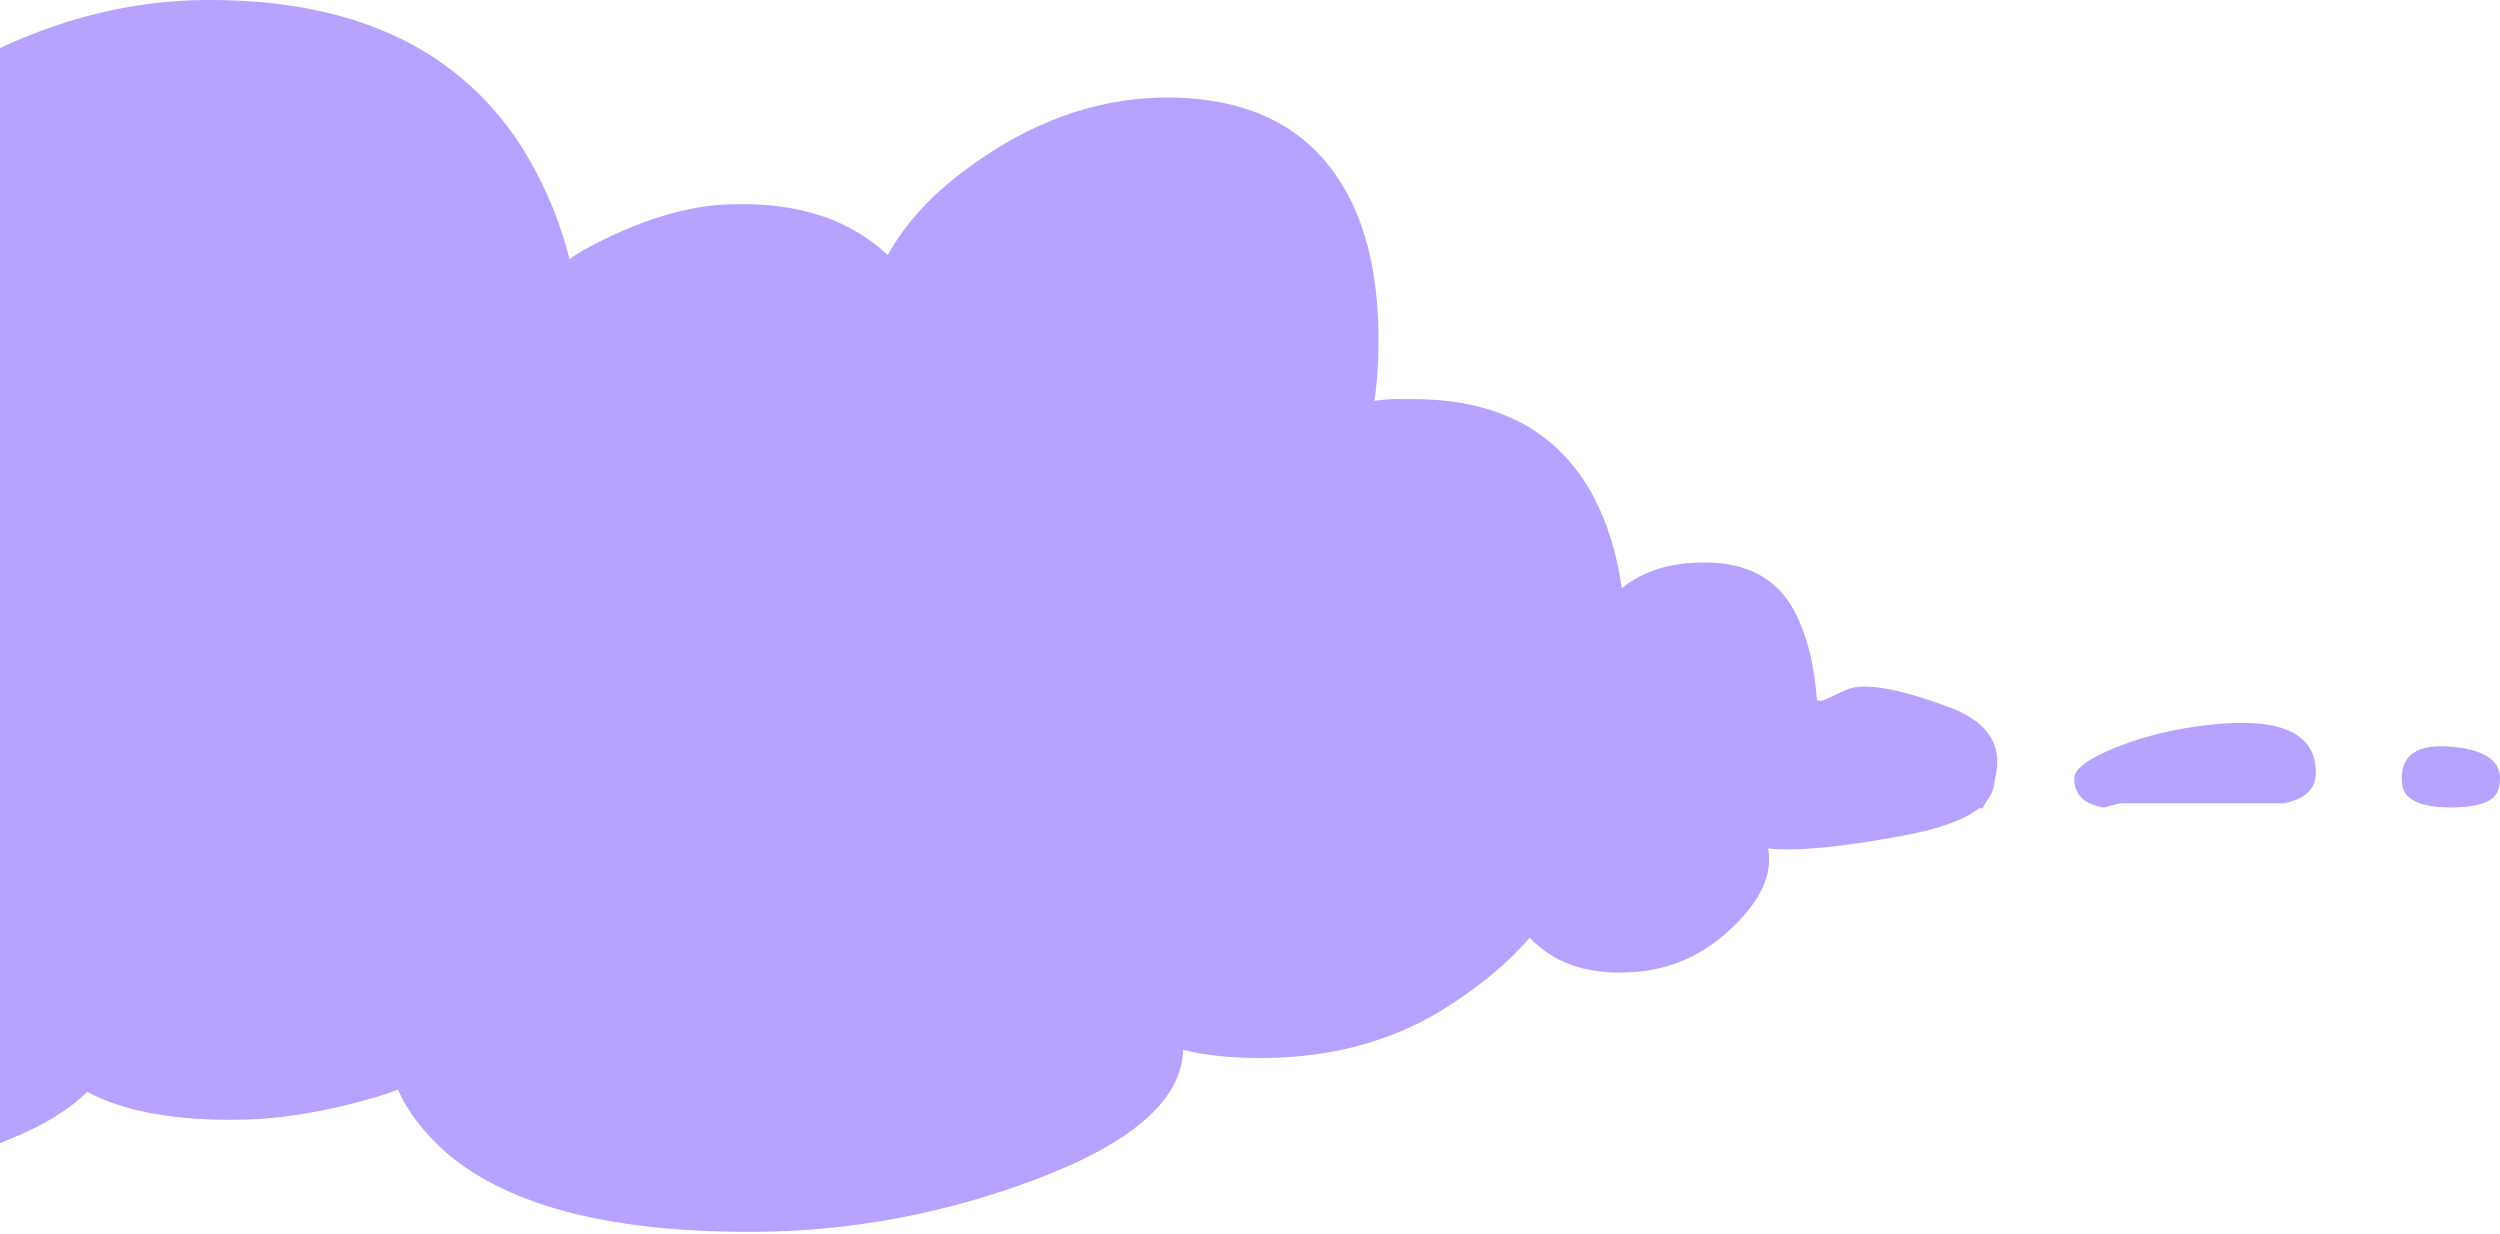 <svg width="395" height="195" viewBox="0 0 395 195" fill="none" xmlns="http://www.w3.org/2000/svg">
<path d="M327.732 122.977C327.732 125.521 329.266 127.057 332.338 127.583L334.97 126.924H360.772C364.195 126.309 365.907 124.685 365.907 122.053C365.907 115.381 359.543 112.969 346.817 114.812C341.989 115.515 337.602 116.701 333.653 118.371C329.706 120.035 327.732 121.572 327.732 122.977ZM217.806 53.728C217.806 45.215 216.443 38.065 213.723 32.27C208.281 20.773 198.149 15.157 183.312 15.416C172.783 15.683 162.688 19.368 153.035 26.475C147.33 30.6 143.074 35.209 140.266 40.299C134.299 34.683 126.177 32.006 115.912 32.27C108.714 32.358 100.728 34.816 91.951 39.642C91.248 40.08 90.588 40.518 89.976 40.959C88.394 34.552 85.763 28.452 82.076 22.66C71.81 7.128 54.87 -0.42 31.262 0.018C16.43 0.368 1.906 5.196 -12.313 14.497C-28.639 25.206 -36.887 37.841 -37.063 52.411C-40.659 50.746 -45.137 49.955 -50.489 50.041C-61.989 50.305 -72.038 55.524 -80.638 65.706C-85.816 71.763 -89.985 78.079 -93.145 84.66C-96.918 77.553 -102.141 74.221 -108.811 74.657C-115.482 75.009 -121.232 79.397 -126.057 87.821C-130.621 95.634 -132.507 103.139 -131.716 110.334C-136.192 109.458 -143.478 110.687 -153.572 114.021C-163.664 117.356 -168.577 122.841 -168.315 130.477C-144.092 130.301 -111.619 129.775 -70.894 128.898C-30.258 128.107 19.941 128.062 79.711 128.762C139.389 129.555 186.564 129.686 221.231 129.16C255.899 128.634 286.572 128.15 313.253 127.712C317.64 119.9 315.796 114.548 307.722 111.649C299.648 108.667 294.296 107.79 291.664 109.017C289.206 110.158 287.934 110.727 287.846 110.727C287.493 110.727 287.229 110.684 287.058 110.599V110.332C286.705 105.771 285.829 101.819 284.423 98.484C281.789 91.901 276.568 88.7 268.758 88.876C263.578 88.965 259.409 90.325 256.251 92.956C255.463 87.428 253.969 82.598 251.776 78.475C246.159 67.945 236.33 62.81 222.284 63.074C220.531 62.983 218.818 63.074 217.151 63.334C217.584 60.619 217.806 57.415 217.806 53.728ZM394.08 125.871C394.692 125.254 395.001 124.292 395.001 122.977C395.001 120.078 392.412 118.414 387.234 117.973C382.056 117.535 379.467 119.202 379.467 122.977C379.467 124.027 379.686 124.864 380.125 125.476C381.268 126.881 383.635 127.583 387.234 127.583C390.657 127.586 392.941 127.014 394.08 125.871Z" fill="#B7A3FF"/>
<path d="M-169.309 127.119C-169.309 125.723 -170.807 124.879 -173.807 124.59L-176.377 124.953L-201.574 124.953C-204.916 125.29 -206.589 126.182 -206.589 127.627C-206.589 131.29 -200.374 132.614 -187.946 131.602C-183.232 131.216 -178.947 130.565 -175.091 129.648C-171.237 128.734 -169.309 127.891 -169.309 127.119ZM-61.963 165.139C-61.963 169.812 -60.632 173.738 -57.976 176.92C-52.661 183.232 -42.767 186.315 -28.279 186.173C-17.996 186.026 -8.138 184.003 1.289 180.101C6.859 177.836 11.016 175.306 13.758 172.512C19.584 175.595 27.516 177.065 37.54 176.92C44.569 176.871 52.368 175.522 60.939 172.872C61.625 172.632 62.27 172.391 62.867 172.149C64.412 175.667 66.982 179.016 70.583 182.196C80.607 190.723 97.149 194.867 120.204 194.627C134.687 194.435 148.871 191.784 162.757 186.678C178.699 180.798 186.753 173.861 186.925 165.862C190.437 166.776 194.81 167.21 200.036 167.163C211.266 167.018 221.079 164.153 229.478 158.563C234.535 155.237 238.605 151.769 241.692 148.156C245.376 152.058 250.477 153.888 256.989 153.648C263.504 153.455 269.119 151.046 273.831 146.421C278.288 142.132 280.13 138.011 279.358 134.061C283.728 134.542 290.843 133.867 300.7 132.036C310.555 130.206 315.353 127.194 315.098 123.002C291.443 123.099 259.731 123.388 219.963 123.869C180.28 124.303 131.259 124.328 72.892 123.943C14.614 123.508 -31.454 123.436 -65.308 123.725C-99.161 124.014 -129.115 124.279 -155.17 124.52C-159.454 128.809 -157.654 131.747 -149.769 133.339C-141.884 134.976 -136.658 135.457 -134.088 134.784C-131.687 134.158 -130.445 133.845 -130.359 133.845C-130.015 133.845 -129.756 133.869 -129.589 133.916L-129.589 134.062C-129.245 136.566 -128.389 138.736 -127.017 140.566C-124.444 144.181 -119.346 145.938 -111.719 145.842C-106.66 145.793 -102.59 145.046 -99.506 143.602C-98.736 146.637 -97.277 149.289 -95.135 151.552C-89.651 157.333 -80.052 160.153 -66.335 160.008C-64.624 160.057 -62.951 160.008 -61.323 159.865C-61.746 161.356 -61.963 163.115 -61.963 165.139ZM-234.1 125.531C-234.697 125.869 -235 126.398 -235 127.119C-235 128.711 -232.471 129.625 -227.415 129.867C-222.358 130.107 -219.83 129.192 -219.83 127.119C-219.83 126.543 -220.044 126.084 -220.472 125.748C-221.589 124.976 -223.9 124.59 -227.415 124.59C-230.757 124.589 -232.988 124.903 -234.1 125.531Z" fill="#B7A3FF"/>
</svg>
